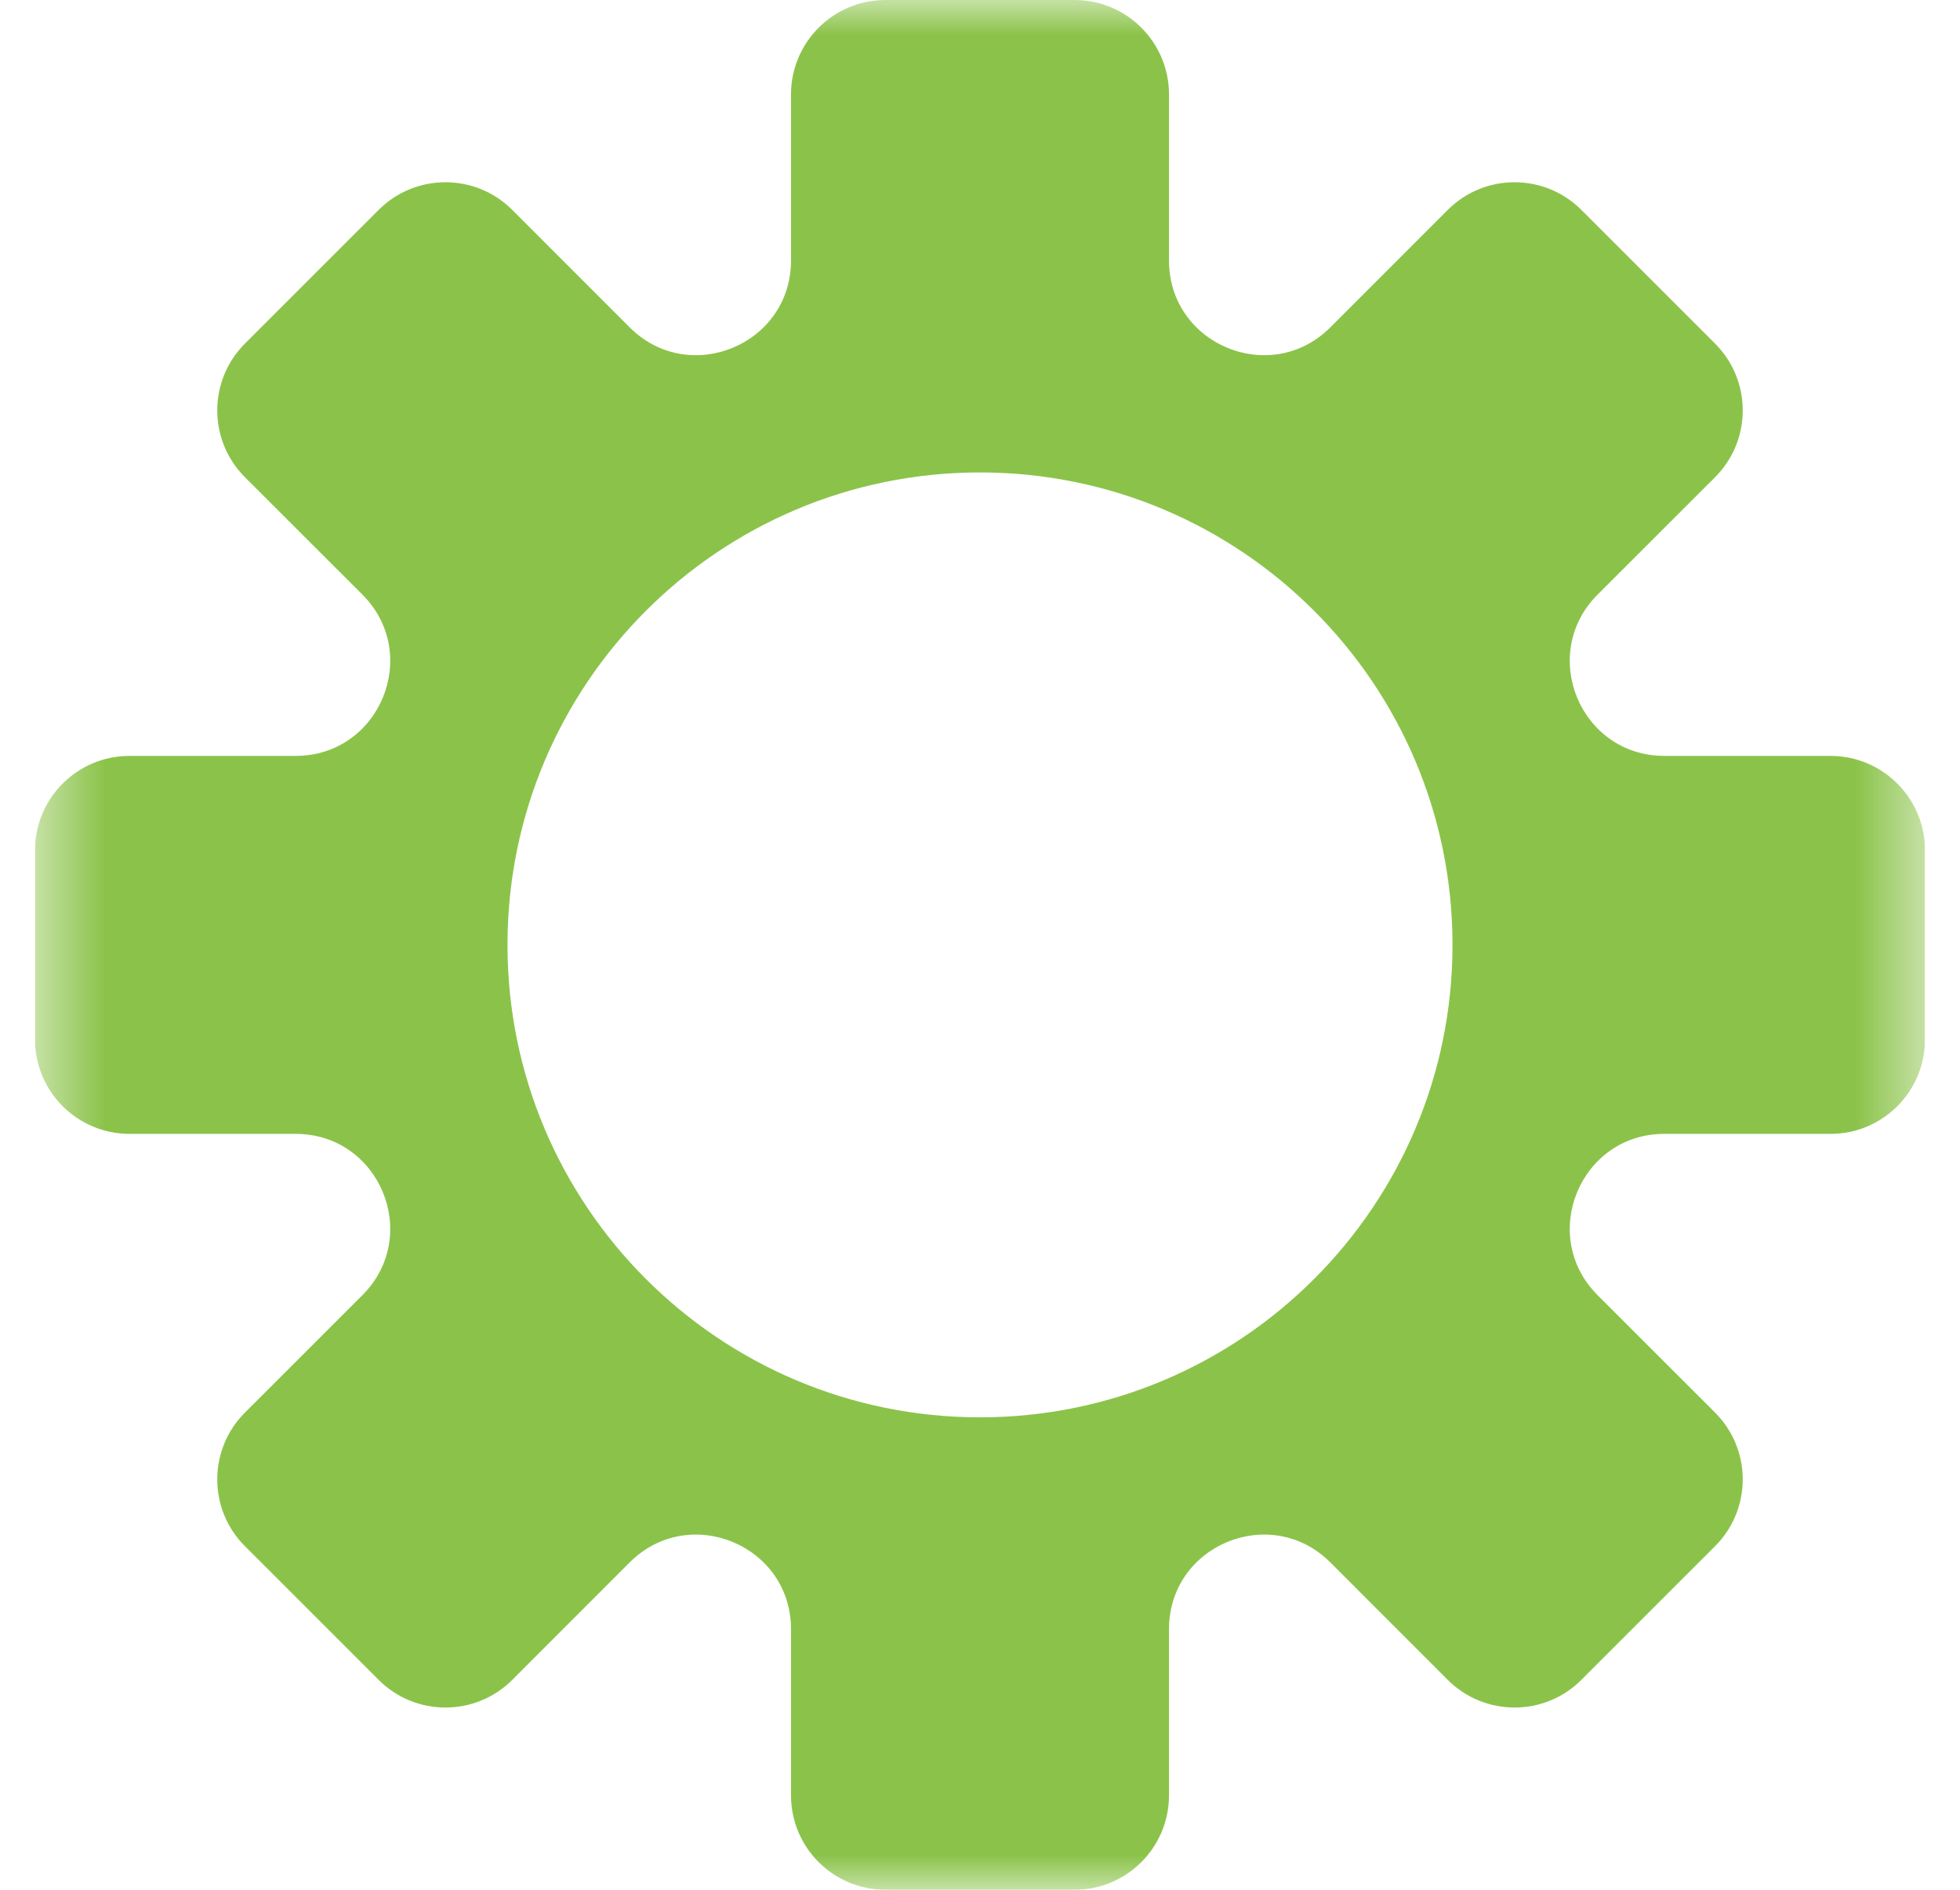 <svg width="28" height="27" viewBox="0 0 28 27" fill="none" xmlns="http://www.w3.org/2000/svg">
<g id="Frame" clip-path="url(#clip0_32_451)">
<g id="Clip path group">
<mask id="mask0_32_451" style="mask-type:luminance" maskUnits="userSpaceOnUse" x="0" y="0" width="28" height="27">
<g id="clip0_104_86">
<path id="Vector" d="M27.5 0H0.5V27H27.5V0Z" fill="white"/>
</g>
</mask>
<g mask="url(#mask0_32_451)">
<g id="Group">
<path id="Vector_2" fill-rule="evenodd" clip-rule="evenodd" d="M15.35 0C16.096 0 16.7 0.604 16.7 1.35V3.722C16.7 4.925 18.154 5.527 19.005 4.677L20.682 2.999C21.209 2.472 22.064 2.472 22.591 2.999L24.501 4.909C25.028 5.436 25.028 6.291 24.501 6.818L22.823 8.495C21.973 9.346 22.575 10.8 23.777 10.8H26.15C26.896 10.8 27.5 11.404 27.5 12.15V14.85C27.5 15.596 26.896 16.2 26.15 16.2H23.777C22.575 16.2 21.973 17.654 22.823 18.505L24.501 20.182C25.028 20.709 25.028 21.564 24.501 22.091L22.591 24.001C22.064 24.528 21.209 24.528 20.682 24.001L19.005 22.323C18.154 21.473 16.7 22.075 16.7 23.277V25.65C16.7 26.396 16.096 27 15.35 27H12.65C11.904 27 11.3 26.396 11.3 25.65V23.277C11.3 22.075 9.846 21.473 8.995 22.323L7.318 24.001C6.791 24.528 5.936 24.528 5.409 24.001L3.499 22.091C2.972 21.564 2.972 20.709 3.499 20.182L5.177 18.505C6.027 17.654 5.425 16.2 4.222 16.2H1.85C1.104 16.2 0.5 15.596 0.5 14.85V12.15C0.5 11.404 1.104 10.8 1.85 10.8H4.222C5.425 10.8 6.027 9.346 5.177 8.495L3.499 6.818C2.972 6.291 2.972 5.436 3.499 4.909L5.409 2.999C5.936 2.472 6.791 2.472 7.318 2.999L8.995 4.677C9.846 5.527 11.3 4.925 11.3 3.722V1.35C11.3 0.604 11.904 0 12.65 0H15.35ZM14 20.25C17.728 20.25 20.75 17.228 20.75 13.5C20.75 9.772 17.728 6.75 14 6.75C10.272 6.75 7.25 9.772 7.25 13.5C7.25 17.228 10.272 20.25 14 20.25Z" fill="#8BC34A"/>
</g>
</g>
</g>
</g>
<defs>
<clipPath id="clip0_32_451">
<rect width="27" height="27" fill="white" transform="translate(0.5)"/>
</clipPath>
</defs>
</svg>

